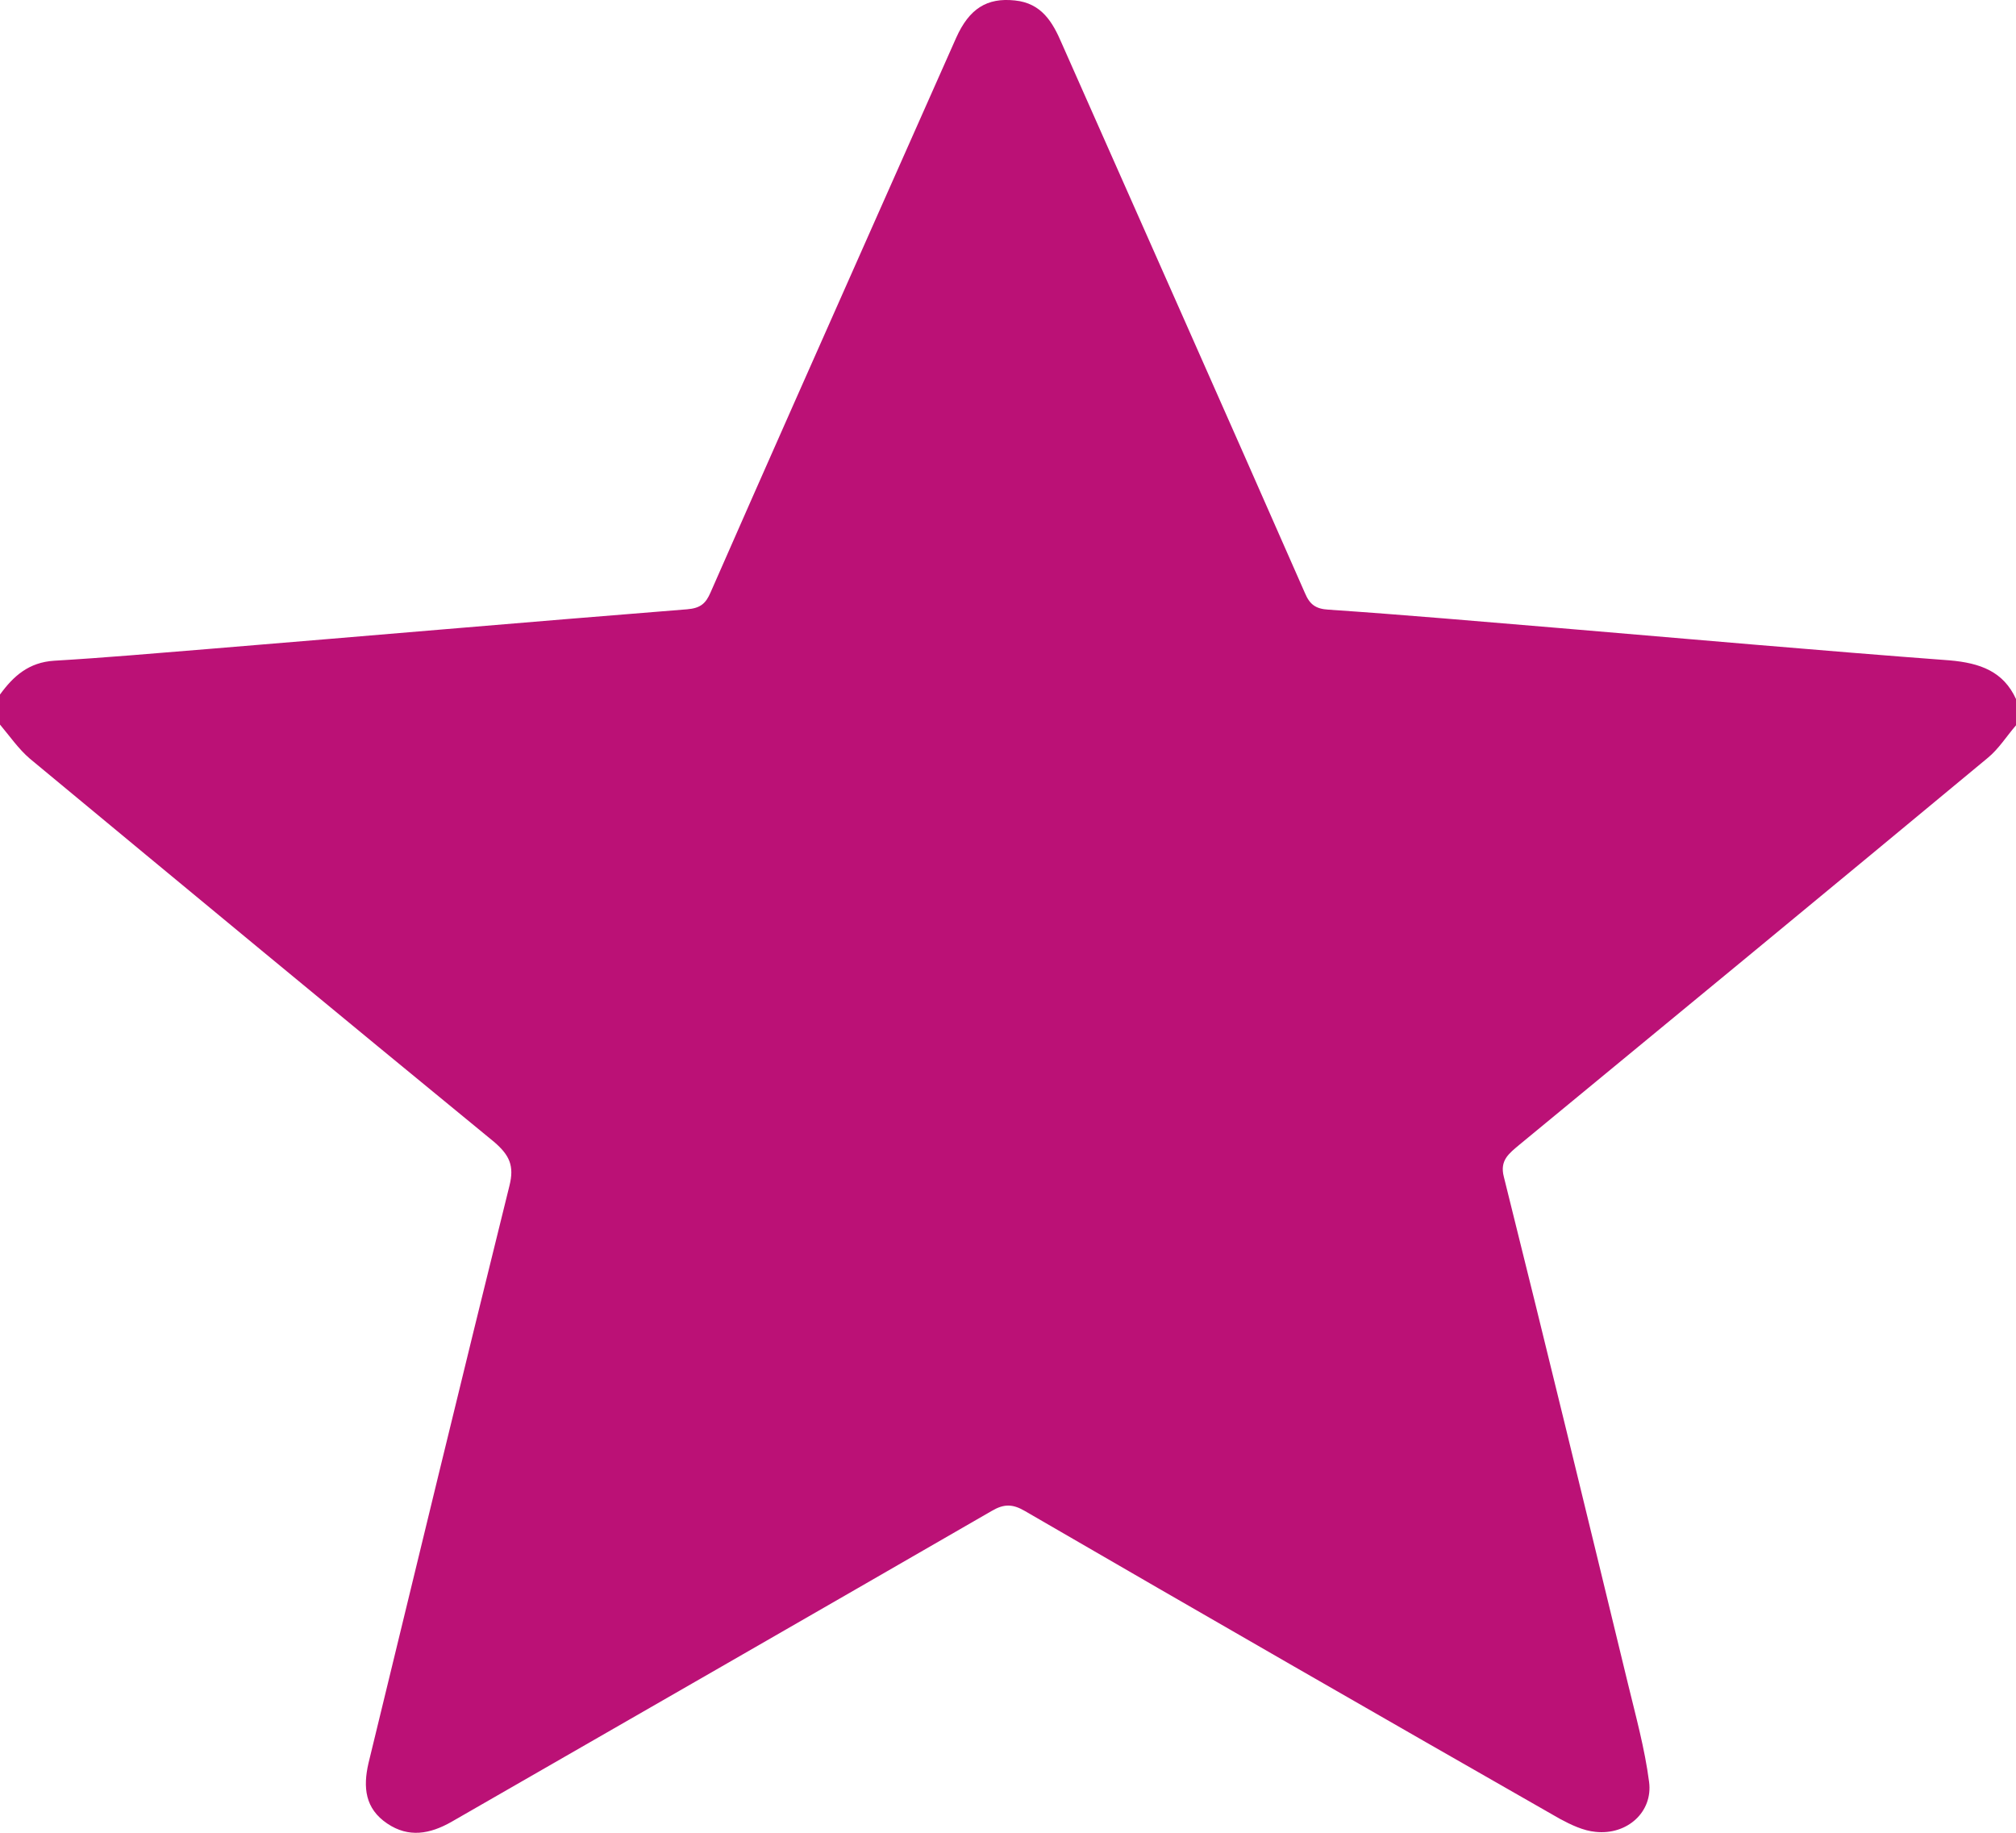 <svg width="22" height="20" viewBox="0 0 22 20" fill="none" xmlns="http://www.w3.org/2000/svg">
<path d="M22 7.628C22 7.722 22 7.821 22 7.915C21.897 8.034 21.811 8.173 21.691 8.271C19.989 9.684 18.284 11.089 16.578 12.494C16.467 12.588 16.364 12.662 16.411 12.842C16.87 14.681 17.317 16.525 17.764 18.368C17.85 18.724 17.949 19.081 17.996 19.445C18.039 19.773 17.756 20.027 17.412 19.99C17.279 19.978 17.141 19.912 17.021 19.847C15.07 18.733 13.124 17.614 11.183 16.488C11.049 16.41 10.955 16.41 10.822 16.488C8.858 17.622 6.895 18.749 4.928 19.88C4.691 20.015 4.459 20.056 4.227 19.9C3.982 19.736 3.961 19.503 4.021 19.241C4.532 17.139 5.039 15.038 5.559 12.941C5.615 12.72 5.559 12.605 5.392 12.461C3.699 11.073 2.011 9.676 0.326 8.279C0.202 8.173 0.107 8.034 0 7.907C0 7.796 0 7.689 0 7.579C0.146 7.378 0.314 7.227 0.593 7.21C1.151 7.177 1.706 7.128 2.26 7.083C4.004 6.94 5.748 6.788 7.497 6.649C7.647 6.637 7.703 6.583 7.754 6.465C8.36 5.084 8.974 3.704 9.584 2.328C9.868 1.689 10.152 1.05 10.435 0.411C10.577 0.095 10.77 -0.028 11.075 0.005C11.367 0.034 11.488 0.243 11.586 0.472C12.471 2.471 13.361 4.47 14.241 6.473C14.293 6.596 14.357 6.645 14.499 6.653C15.341 6.71 16.179 6.784 17.021 6.854C18.439 6.973 19.856 7.1 21.274 7.206C21.613 7.235 21.863 7.329 22 7.628Z" fill="#BB1176"/>
</svg>

